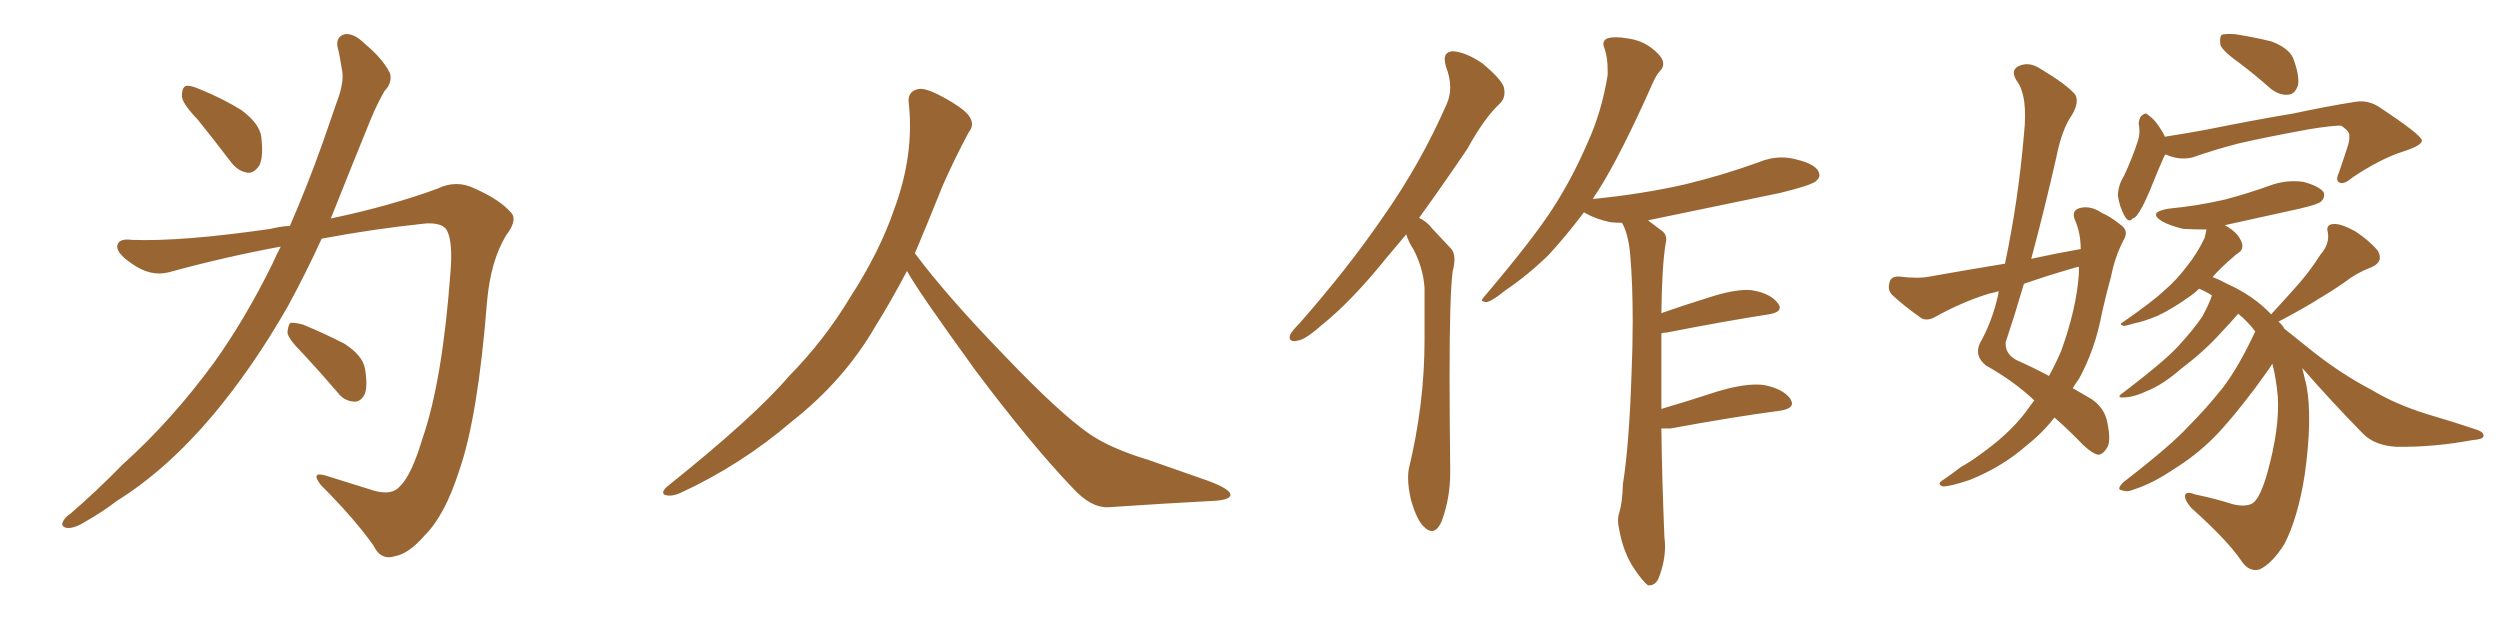<svg xmlns="http://www.w3.org/2000/svg" xmlns:xlink="http://www.w3.org/1999/xlink" width="600" height="150"><path fill="#996633" padding="10" d="M47.46 28.71L47.46 28.71Q43.80 24.90 43.65 23.14L43.65 23.14Q43.65 21.09 44.53 20.65L44.53 20.65Q45.56 20.36 47.90 21.39L47.90 21.39Q53.32 23.58 57.86 26.37L57.86 26.37Q62.26 29.59 62.70 32.81L62.70 32.81Q63.28 37.50 62.26 39.70L62.26 39.70Q60.94 41.60 59.47 41.46L59.47 41.46Q57.13 41.16 55.37 38.82L55.37 38.82Q51.12 33.25 47.46 28.71ZM69.58 54.20L69.58 54.20Q73.68 44.82 77.34 34.57L77.34 34.57Q79.54 28.13 81.45 22.71L81.45 22.71Q82.62 18.90 82.03 16.55L82.03 16.55Q81.59 13.48 81.01 11.28L81.01 11.28Q80.57 8.79 82.76 8.20L82.76 8.20Q84.96 7.91 87.60 10.55L87.60 10.55Q91.85 14.06 93.60 17.58L93.60 17.58Q94.19 19.92 92.29 21.83L92.29 21.83Q90.53 24.90 89.06 28.42L89.06 28.42Q86.72 34.13 84.08 40.72L84.08 40.72Q81.74 46.58 79.39 52.44L79.39 52.44Q93.90 49.37 105.03 45.26L105.03 45.26Q109.57 43.07 113.96 45.26L113.96 45.26Q119.97 47.90 122.75 51.12L122.75 51.12Q124.22 52.88 121.44 56.54L121.44 56.54Q117.77 62.55 116.89 72.36L116.89 72.36Q114.70 100.20 110.16 113.09L110.16 113.09Q106.79 123.63 101.95 128.47L101.95 128.47Q98.14 132.86 94.92 133.45L94.92 133.45Q91.41 134.62 89.65 130.96L89.65 130.96Q85.11 124.51 77.05 116.46L77.05 116.46Q74.41 113.09 78.08 114.11L78.08 114.11Q83.64 115.87 89.79 117.77L89.79 117.77Q94.04 118.95 95.95 116.75L95.95 116.75Q98.73 114.11 101.37 105.32L101.37 105.32Q106.20 91.41 108.11 65.33L108.11 65.33Q108.69 58.30 107.37 55.52L107.37 55.52Q106.49 53.47 102.39 53.61L102.39 53.61Q89.65 54.93 77.20 57.28L77.20 57.28Q73.39 65.63 68.99 73.68L68.99 73.68Q60.79 88.04 51.12 99.61L51.12 99.61Q39.99 112.79 27.98 120.26L27.98 120.26Q24.76 122.75 20.65 125.10L20.65 125.10Q17.87 126.86 16.11 126.71L16.11 126.71Q14.36 126.42 15.23 124.95L15.23 124.95Q15.82 123.93 16.85 123.34L16.85 123.34Q23.29 117.77 29.44 111.47L29.44 111.47Q41.16 100.93 51.27 87.16L51.27 87.16Q58.74 76.76 65.33 63.43L65.33 63.43Q66.36 61.08 67.38 59.18L67.38 59.18Q53.91 61.67 40.58 65.33L40.58 65.33Q36.18 66.50 31.64 63.28L31.64 63.28Q27.98 60.79 28.13 59.03L28.13 59.03Q28.42 57.13 31.64 57.57L31.64 57.57Q43.65 58.01 64.89 54.93L64.89 54.93Q67.24 54.35 69.58 54.20ZM72.66 84.81L72.66 84.81L72.66 84.81Q69.14 81.30 68.99 79.83L68.99 79.83Q69.14 77.93 69.73 77.49L69.73 77.49Q70.61 77.34 72.80 77.93L72.80 77.93Q78.08 80.13 82.62 82.47L82.62 82.47Q87.01 85.25 87.60 88.48L87.60 88.48Q88.33 92.87 87.45 94.78L87.45 94.78Q86.43 96.53 84.96 96.39L84.96 96.39Q82.62 96.24 81.15 94.34L81.15 94.34Q76.76 89.21 72.66 84.81ZM217.68 65.04L217.68 65.04L217.68 65.04Q213.72 72.51 210.06 78.37L210.06 78.37Q202.59 91.26 190.14 101.07L190.14 101.07Q177.83 111.62 163.18 118.36L163.18 118.36Q161.13 119.24 159.67 118.80L159.67 118.80Q158.50 118.36 159.96 116.89L159.96 116.89Q181.05 100.05 189.40 90.23L189.40 90.23Q197.90 81.59 204.05 71.34L204.05 71.34Q211.08 60.50 214.60 50.24L214.60 50.24Q219.43 37.21 218.12 24.90L218.12 24.90Q217.68 21.97 220.31 21.39L220.31 21.39Q221.92 20.95 226.03 23.14L226.03 23.14Q231.74 26.22 232.76 28.13L232.76 28.13Q233.94 30.03 232.47 31.79L232.47 31.79Q229.10 38.09 226.32 44.38L226.32 44.38Q222.80 53.17 219.58 60.79L219.58 60.79Q227.20 71.04 241.41 85.69L241.41 85.69Q254.30 99.17 261.47 104.15L261.47 104.15Q266.60 107.67 275.83 110.45L275.83 110.45Q283.30 113.09 290.04 115.43L290.04 115.43Q295.46 117.48 295.31 118.80L295.31 118.80Q295.17 120.12 290.33 120.26L290.33 120.26Q279.05 120.85 266.16 121.73L266.16 121.73Q261.91 122.02 257.37 117.04L257.37 117.04Q247.56 106.79 234.23 89.06L234.23 89.06Q220.31 69.87 217.68 65.04ZM337.50 56.25L337.50 56.25Q335.01 59.18 332.81 61.82L332.81 61.82Q324.32 72.36 317.14 78.08L317.14 78.08Q313.18 81.59 311.43 81.74L311.43 81.74Q310.99 81.88 310.69 81.88L310.69 81.88Q309.52 81.88 309.52 81.01L309.52 81.01Q309.52 80.71 309.67 80.27L309.67 80.27Q310.25 79.25 311.72 77.78L311.72 77.78Q323.58 64.31 332.08 51.86L332.08 51.86Q341.02 39.11 347.17 25.05L347.17 25.05Q348.05 23.14 348.05 20.95L348.05 20.95Q348.05 18.60 347.02 15.97L347.02 15.97Q346.73 14.94 346.73 14.21L346.73 14.21Q346.73 12.45 348.63 12.30L348.63 12.30Q351.71 12.45 355.81 15.23L355.81 15.23Q360.35 19.04 360.94 20.95L360.94 20.95Q361.08 21.68 361.08 22.27L361.08 22.27Q361.08 23.73 360.06 24.76L360.06 24.76Q356.25 28.27 352.15 35.74L352.15 35.74Q346.00 44.82 340.58 52.29L340.58 52.29Q342.48 53.17 343.80 54.93L343.80 54.93Q345.70 56.98 348.34 59.77L348.34 59.77Q349.07 60.64 349.07 62.26L349.07 62.26Q349.07 63.43 348.63 65.19L348.63 65.19Q347.90 70.90 347.90 90.09L347.90 90.09Q347.90 99.76 348.05 112.65L348.05 112.65L348.05 113.53Q348.05 119.53 346.00 125.10L346.00 125.10Q344.97 127.44 343.65 127.44L343.65 127.44Q342.77 127.44 341.89 126.56L341.89 126.56Q340.14 125.10 338.67 120.12L338.67 120.12Q337.94 117.04 337.94 114.70L337.94 114.70Q337.94 113.53 338.09 112.65L338.09 112.65Q341.89 96.97 341.89 81.59L341.89 81.59L341.89 69.14Q341.60 64.45 339.26 59.91L339.26 59.91Q338.09 58.15 337.50 56.25ZM400.93 102.83L400.93 102.83L398.73 102.83Q398.88 115.14 399.46 128.91L399.46 128.91Q399.61 130.08 399.61 131.10L399.61 131.10Q399.61 134.77 398.14 138.57L398.14 138.57Q397.41 140.48 395.80 140.48L395.80 140.48L395.51 140.48Q394.34 139.60 392.43 136.82L392.43 136.82Q389.65 132.86 388.62 127.15L388.62 127.15Q388.33 125.98 388.33 124.95L388.33 124.95Q388.33 123.93 388.62 123.05L388.62 123.05Q389.36 120.70 389.50 116.16L389.50 116.16Q390.97 107.08 391.55 90.23L391.55 90.23Q391.85 83.20 391.85 77.20L391.85 77.20Q391.85 68.12 391.26 61.23L391.26 61.23Q390.82 56.25 389.36 53.61L389.36 53.61L389.21 53.47Q387.74 53.47 386.43 53.32L386.43 53.32Q383.06 52.59 380.71 51.27L380.71 51.27Q380.27 50.98 380.13 50.98L380.13 50.98Q375.59 56.98 371.48 61.38L371.48 61.38Q366.65 66.06 361.23 69.73L361.23 69.73Q358.01 72.36 356.69 72.51L356.69 72.51Q355.66 72.36 355.66 72.07L355.66 72.07Q355.66 71.78 356.10 71.34L356.10 71.34Q368.26 56.98 372.80 49.80L372.80 49.80Q377.34 42.77 381.01 34.28L381.01 34.28Q384.38 26.95 385.84 18.02L385.84 18.02L385.84 16.99Q385.84 13.77 385.11 11.72L385.11 11.72Q384.81 10.99 384.81 10.55L384.81 10.55Q384.81 9.67 385.69 9.23L385.69 9.23Q386.57 8.94 387.89 8.94L387.89 8.94Q389.06 8.94 390.67 9.23L390.67 9.23Q393.90 9.67 396.24 11.43L396.24 11.43Q398.44 13.04 399.02 14.50L399.02 14.50Q399.17 14.94 399.17 15.38L399.17 15.38Q399.17 16.26 398.44 16.99L398.44 16.99Q397.56 17.87 396.53 20.21L396.53 20.21Q388.92 37.35 383.50 45.85L383.50 45.85Q382.76 46.88 382.18 47.90L382.18 47.90Q382.18 47.75 382.32 47.75L382.32 47.75Q394.19 46.58 404.44 44.24L404.44 44.24Q413.53 42.04 422.02 38.96L422.02 38.96Q424.80 37.79 427.59 37.79L427.59 37.79Q429.35 37.79 430.96 38.23L430.96 38.23Q435.35 39.26 436.38 41.02L436.38 41.02Q436.67 41.60 436.67 42.04L436.67 42.04Q436.67 42.77 435.79 43.51L435.79 43.51Q434.47 44.53 427.29 46.29L427.29 46.29Q411.04 49.66 395.51 52.88L395.51 52.88Q397.12 54.05 399.02 55.52L399.02 55.52Q399.90 56.25 399.90 57.42L399.90 57.42Q399.90 57.86 399.76 58.45L399.76 58.45Q398.88 63.57 398.73 75.15L398.73 75.15Q404.15 73.24 410.30 71.34L410.30 71.34Q415.72 69.58 419.38 69.58L419.38 69.58Q420.12 69.58 420.85 69.73L420.85 69.73Q424.95 70.46 426.71 72.80L426.71 72.80Q427.15 73.39 427.15 73.83L427.15 73.83Q427.15 75 424.51 75.44L424.51 75.44Q414.11 77.05 399.90 79.83L399.90 79.83Q399.32 79.83 398.73 79.98L398.73 79.98L398.73 98.14Q405.18 96.24 412.35 93.90L412.35 93.90Q417.77 92.29 421.58 92.29L421.58 92.29Q422.61 92.29 423.49 92.43L423.49 92.43Q427.88 93.31 429.64 95.65L429.64 95.65Q430.08 96.39 430.08 96.83L430.08 96.83Q430.08 98.14 427.15 98.58L427.15 98.58Q416.02 100.05 400.93 102.83ZM488.23 96.09L488.23 96.09Q483.25 91.41 476.66 87.74L476.66 87.74Q473.73 85.40 475.20 82.32L475.20 82.32Q478.13 77.20 479.59 70.61L479.59 70.61Q479.59 70.02 479.74 69.87L479.74 69.87Q478.27 70.31 477.39 70.46L477.39 70.46Q470.80 72.51 464.50 76.03L464.50 76.03Q462.74 77.05 461.28 76.46L461.28 76.46Q456.88 73.39 454.10 70.75L454.10 70.75Q452.93 69.58 453.52 67.68L453.52 67.68Q453.81 66.36 455.71 66.36L455.71 66.36Q460.40 66.94 463.18 66.36L463.18 66.36Q472.27 64.75 481.20 63.28L481.20 63.28Q484.42 47.90 485.74 32.37L485.74 32.37Q486.77 23.00 483.98 19.34L483.98 19.34Q482.52 16.99 484.28 15.97L484.28 15.97Q486.77 14.65 489.55 16.41L489.55 16.41Q496.14 20.36 498.05 22.71L498.05 22.71Q499.07 24.46 497.31 27.54L497.31 27.54Q494.82 31.05 493.51 37.79L493.51 37.79Q490.72 50.10 487.50 62.11L487.50 62.11Q493.51 60.79 499.37 59.77L499.37 59.77Q499.37 55.81 497.90 52.59L497.90 52.59Q497.17 50.54 499.07 49.95L499.07 49.95Q501.71 49.22 504.49 51.12L504.49 51.12Q506.54 52.00 508.89 53.91L508.89 53.91Q511.08 55.37 509.62 57.71L509.62 57.71Q507.57 61.67 506.69 66.21L506.69 66.21Q505.52 70.46 504.49 75L504.49 75Q502.88 83.79 498.93 90.97L498.93 90.97Q498.05 92.14 497.46 93.16L497.46 93.16Q500.24 94.78 502.00 95.80L502.00 95.80Q505.22 98.00 505.81 101.66L505.81 101.66Q506.69 106.05 505.66 107.52L505.66 107.52Q504.64 109.13 503.61 109.13L503.61 109.13Q502.29 108.98 499.95 106.79L499.95 106.79Q496.29 102.98 493.07 100.20L493.07 100.20Q490.28 103.86 486.18 107.08L486.18 107.08Q480.47 112.06 472.85 115.14L472.85 115.14Q468.16 116.75 466.26 116.75L466.26 116.75Q464.65 116.16 466.41 115.14L466.41 115.14Q468.75 113.53 470.65 112.06L470.65 112.06Q473.00 110.74 474.76 109.42L474.76 109.42Q482.08 104.30 486.18 98.88L486.18 98.88Q487.21 97.41 488.23 96.09ZM498.93 65.77L498.93 65.77Q498.93 64.60 498.93 64.01L498.93 64.01Q498.19 64.16 497.75 64.31L497.75 64.31Q491.16 66.21 485.74 68.12L485.74 68.12Q483.69 75.15 481.35 82.18L481.35 82.18Q481.20 84.96 483.98 86.43L483.98 86.43Q488.53 88.48 491.75 90.23L491.75 90.23Q493.36 87.30 494.68 84.23L494.68 84.23Q498.34 74.12 498.93 65.77ZM537.60 15.23L537.60 15.23Q533.50 12.30 532.91 10.84L532.91 10.84Q532.62 8.94 533.20 8.35L533.20 8.35Q534.08 8.06 536.43 8.20L536.43 8.20Q541.11 8.94 545.21 9.96L545.21 9.96Q549.32 11.57 550.34 13.92L550.34 13.92Q551.95 18.16 551.51 20.51L551.51 20.51Q550.78 22.56 549.32 22.71L549.32 22.71Q547.12 23.00 544.92 21.24L544.92 21.24Q541.11 17.87 537.60 15.23ZM519.73 37.06L519.73 37.06Q519.43 37.35 519.29 37.79L519.29 37.79Q518.26 39.99 515.92 45.85L515.92 45.85Q514.45 49.22 513.87 50.10L513.87 50.10Q512.70 52.29 511.82 52.44L511.82 52.44Q510.94 53.61 509.91 51.86L509.91 51.86Q508.74 49.80 508.30 47.02L508.30 47.02Q508.30 44.53 509.77 42.19L509.77 42.19Q511.82 37.79 513.13 33.69L513.13 33.69Q513.72 31.93 513.28 29.59L513.28 29.59Q513.43 27.98 514.31 27.54L514.31 27.54Q515.04 26.95 515.48 27.54L515.48 27.54Q516.94 28.56 517.82 29.88L517.82 29.88Q518.99 31.49 519.58 32.81L519.58 32.81Q524.27 32.08 529.10 31.20L529.10 31.20Q542.29 28.56 550.34 27.25L550.34 27.25Q558.54 25.49 565.14 24.46L565.14 24.46Q568.36 23.88 571.14 25.78L571.14 25.78Q581.10 32.37 581.25 33.69L581.25 33.69Q581.40 34.86 576.86 36.33L576.86 36.33Q571.29 38.09 564.55 42.63L564.55 42.63Q562.50 44.38 561.47 43.80L561.47 43.80Q560.45 43.36 561.33 41.46L561.33 41.46Q562.50 38.09 563.53 34.86L563.53 34.86Q563.96 33.25 563.82 32.81L563.82 32.81Q564.11 31.64 561.91 30.18L561.91 30.18Q560.30 30.03 554.00 31.05L554.00 31.05Q543.60 32.96 537.30 34.42L537.30 34.42Q531.59 35.89 526.17 37.79L526.17 37.79Q522.95 38.53 519.73 37.06ZM552.54 88.33L552.54 88.33L552.54 88.33Q552.98 90.23 553.56 92.58L553.56 92.58Q555.03 100.34 553.13 113.96L553.13 113.96Q551.51 124.22 548.29 130.52L548.29 130.52Q545.36 135.21 542.29 136.67L542.29 136.67Q539.65 137.40 537.74 134.33L537.74 134.33Q534.38 129.49 525.88 121.88L525.88 121.88Q524.27 119.97 524.41 118.95L524.41 118.95Q524.56 117.77 526.76 118.65L526.76 118.65Q531.74 119.68 535.84 121.00L535.84 121.00Q538.77 121.73 540.53 120.85L540.53 120.85Q542.43 119.68 544.19 113.38L544.19 113.38Q547.12 102.83 546.68 95.21L546.68 95.21Q546.24 90.53 545.36 87.30L545.36 87.30Q544.78 88.33 541.11 93.31L541.11 93.31Q535.25 101.07 531.30 105.03L531.30 105.03Q526.90 109.42 521.63 112.65L521.63 112.65Q516.65 116.02 512.11 117.48L512.11 117.48Q510.50 118.21 509.18 117.63L509.18 117.63Q507.86 117.48 509.62 115.72L509.62 115.72Q521.19 106.79 525.29 102.25L525.29 102.25Q529.54 98.00 533.50 93.02L533.50 93.02Q537.30 88.04 541.26 79.54L541.26 79.54Q539.50 77.20 537.16 75.29L537.16 75.29Q535.69 77.05 533.06 79.83L533.06 79.83Q529.10 84.23 523.68 88.33L523.68 88.33Q519.14 92.29 515.48 93.75L515.48 93.75Q512.40 95.21 510.21 95.36L510.21 95.36Q507.42 95.65 509.62 94.19L509.62 94.19Q519.43 86.72 522.66 83.20L522.66 83.20Q526.32 79.25 528.52 76.03L528.52 76.03Q530.27 72.80 530.86 70.90L530.86 70.90Q529.25 69.87 527.78 69.29L527.78 69.29Q526.76 70.31 525.88 70.90L525.88 70.90Q521.63 73.97 517.97 75.73L517.97 75.73Q514.89 77.05 512.11 77.64L512.11 77.64Q510.21 78.22 509.62 78.22L509.62 78.22Q508.45 77.78 509.47 77.34L509.47 77.34Q516.65 72.36 519.43 69.73L519.43 69.73Q522.36 67.24 525 63.72L525 63.72Q527.34 60.79 529.10 57.13L529.10 57.13Q529.39 55.96 529.54 55.08L529.54 55.08Q526.61 55.08 523.97 54.93L523.97 54.93Q520.90 54.20 518.99 53.17L518.99 53.17Q515.33 50.98 520.31 50.10L520.31 50.10Q527.64 49.37 533.94 47.90L533.94 47.90Q539.50 46.44 544.78 44.53L544.78 44.53Q548.73 43.07 552.83 43.65L552.83 43.65Q556.64 44.68 557.67 46.14L557.67 46.14Q558.11 47.31 557.08 48.34L557.08 48.34Q556.35 49.07 551.81 50.10L551.81 50.10Q542.43 52.15 533.94 54.05L533.94 54.05Q535.69 54.93 537.01 56.40L537.01 56.40Q538.18 58.01 538.18 59.03L538.18 59.03Q538.18 60.06 537.30 60.64L537.30 60.64Q536.57 61.08 535.99 61.67L535.99 61.67Q532.91 64.31 531.01 66.50L531.01 66.50Q532.62 67.09 534.52 68.12L534.52 68.12Q540.97 71.04 545.07 75.44L545.07 75.44Q548.73 71.48 551.95 67.82L551.95 67.82Q554.59 64.75 556.93 61.08L556.93 61.08Q559.13 58.59 558.69 55.81L558.69 55.81Q558.11 53.91 560.01 53.76L560.01 53.76Q561.77 53.61 565.28 55.52L565.28 55.52Q568.80 57.86 570.70 60.21L570.70 60.21Q572.17 62.84 569.09 64.16L569.09 64.16Q565.58 65.48 562.79 67.68L562.79 67.68Q559.86 69.73 556.64 71.63L556.64 71.63Q552.98 73.97 546.83 77.20L546.83 77.20Q547.56 77.78 548.14 78.66L548.14 78.66Q548.14 78.66 548.14 78.81L548.14 78.81Q550.93 81.01 555.47 84.67L555.47 84.67Q562.21 89.94 569.24 93.60L569.24 93.60Q574.80 96.97 582.28 99.32L582.28 99.32Q588.72 101.22 594.43 103.13L594.43 103.13Q596.19 103.71 596.04 104.74L596.04 104.74Q595.75 105.47 593.41 105.62L593.41 105.62Q584.03 107.37 575.10 107.23L575.10 107.23Q569.97 106.93 567.19 104.15L567.19 104.15Q559.57 96.39 552.54 88.33Z"/></svg>